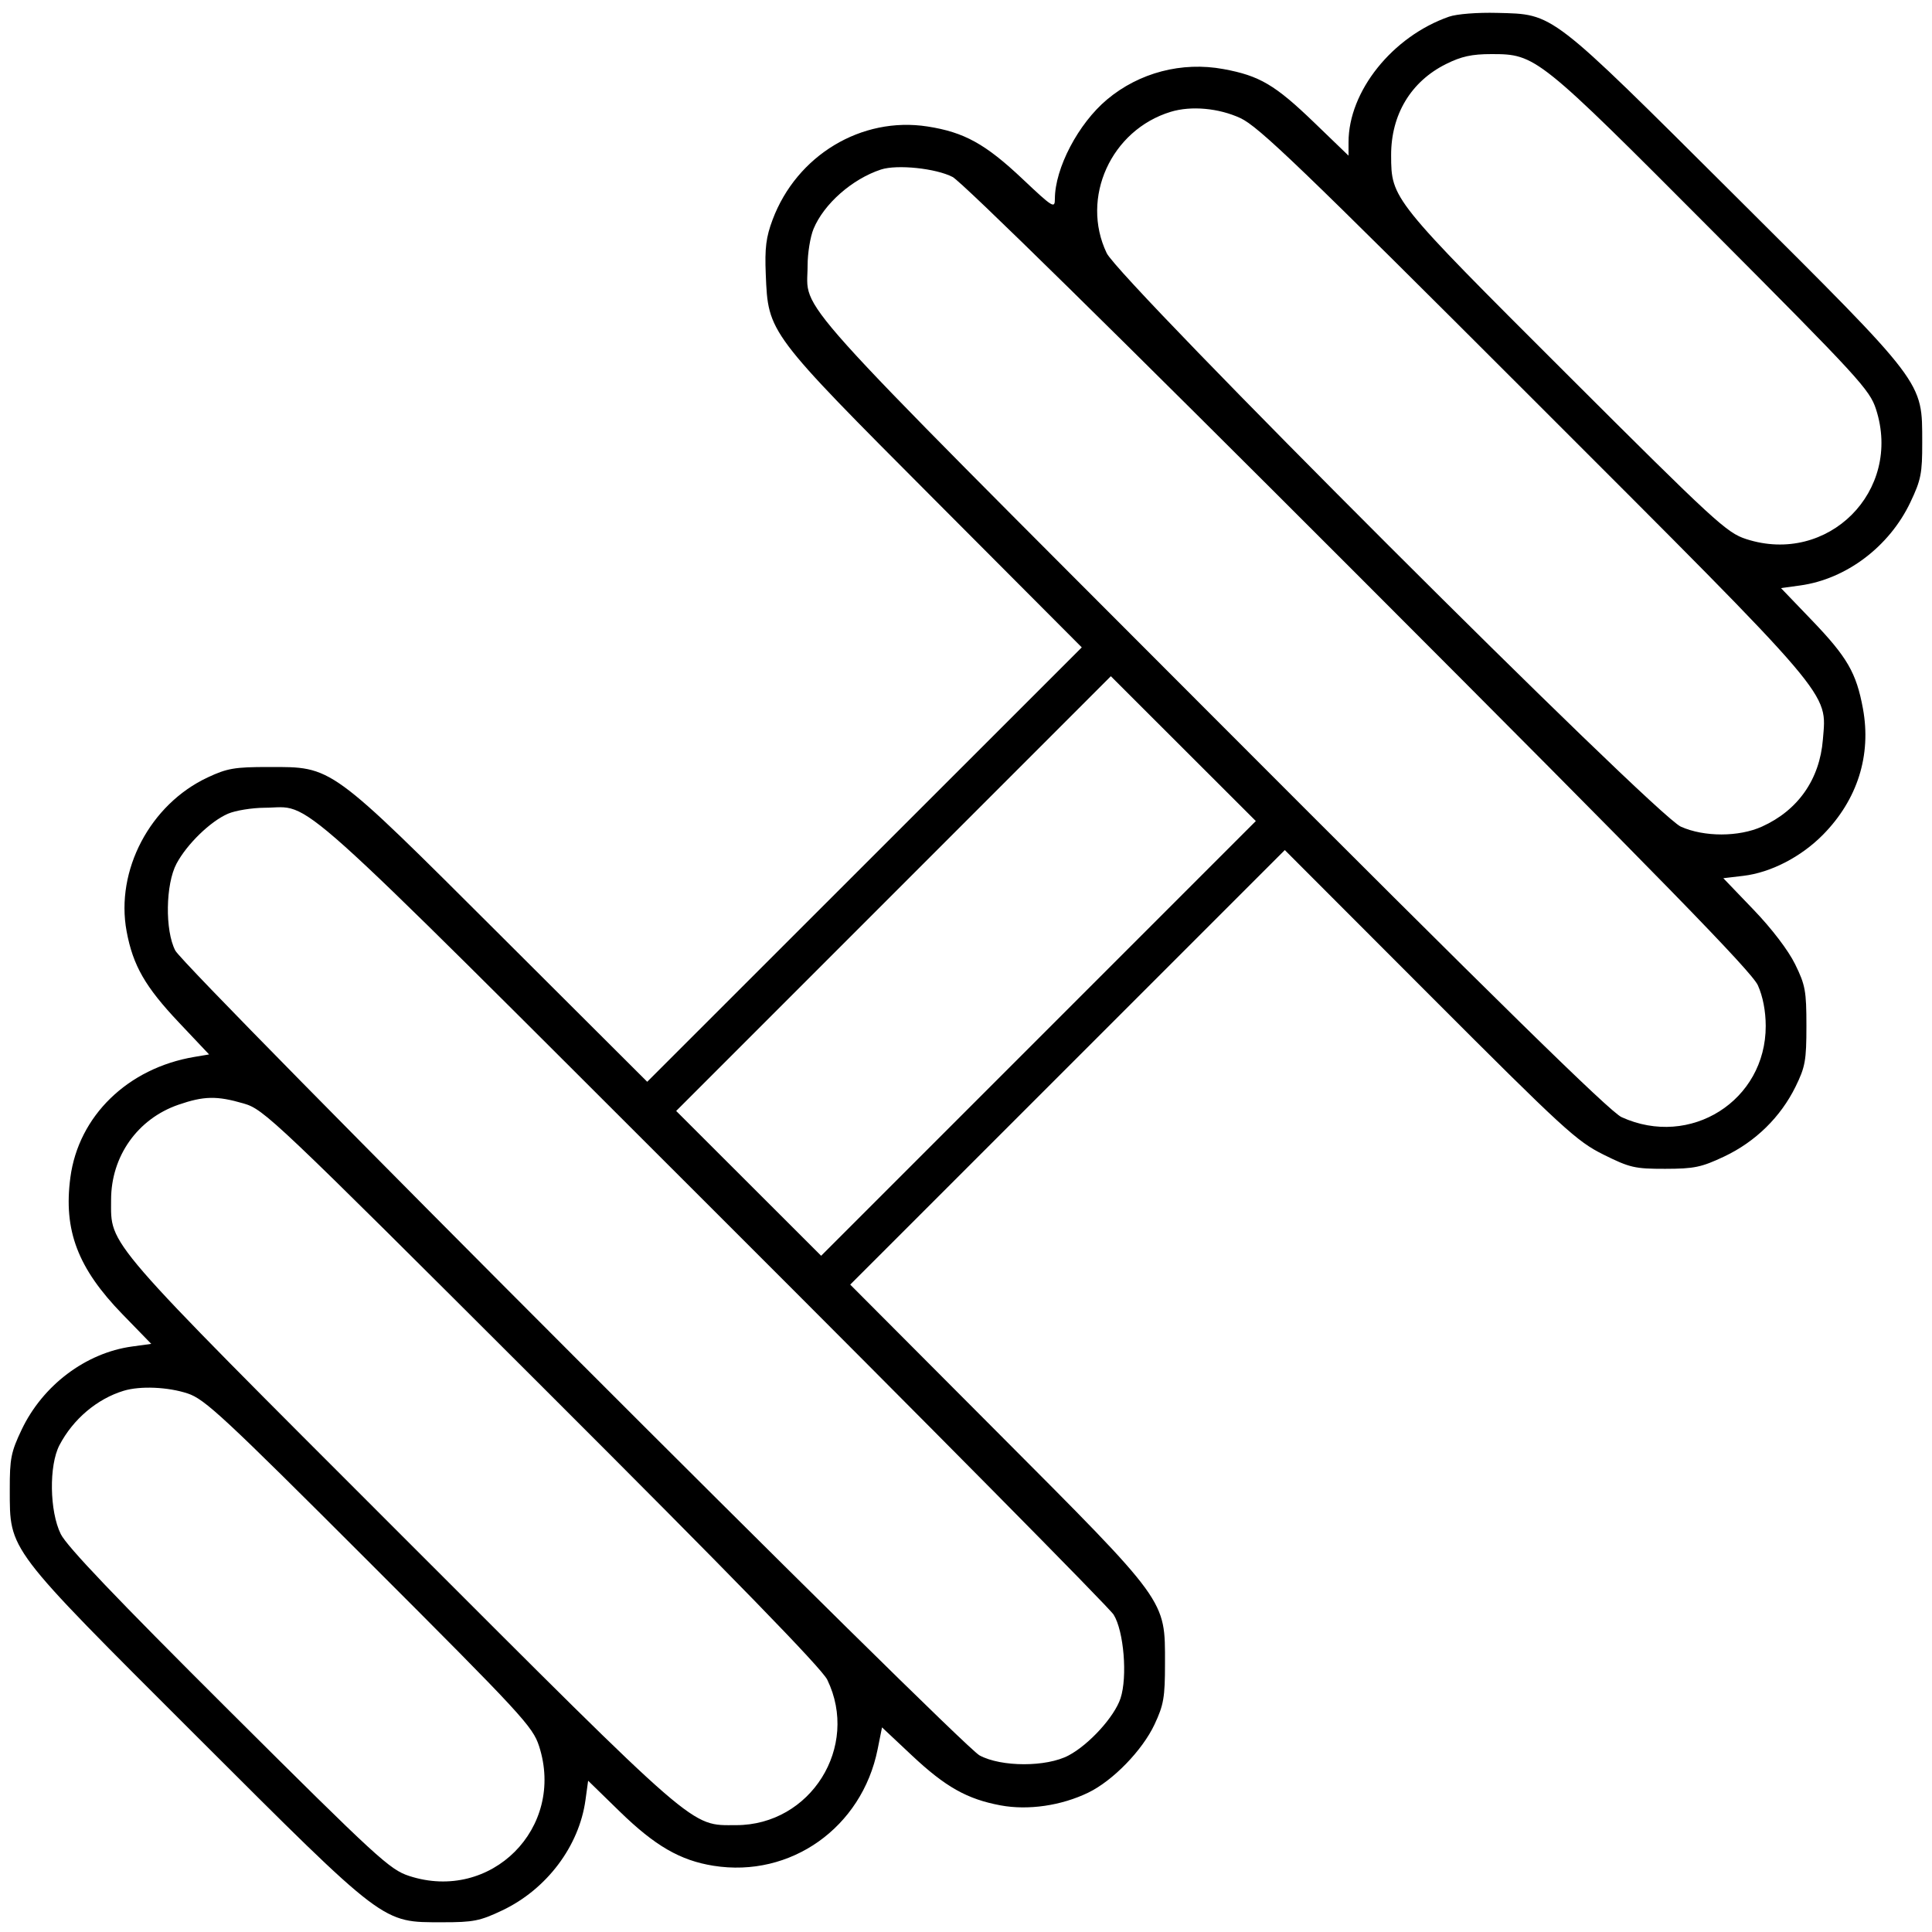 <svg xmlns="http://www.w3.org/2000/svg" viewBox="0 0 500 500" version="1.1">
	<path d="M 375 4.319 C 360.363 9.427, 349 23.618, 349 36.792 L 349 40.285 340.119 31.723 C 329.989 21.958, 325.989 19.600, 316.629 17.876 C 305.887 15.897, 294.829 18.783, 286.523 25.735 C 279.068 31.973, 273 43.541, 273 51.513 C 273 54.040, 272.452 53.700, 264.682 46.359 C 255.039 37.248, 249.528 34.203, 240.015 32.731 C 222.969 30.092, 206.201 40.186, 199.950 56.847 C 198.248 61.385, 197.899 64.176, 198.180 71 C 198.807 86.188, 198.637 85.962, 242.024 129.485 L 279.963 167.544 223.731 223.753 L 167.500 279.962 129.468 242.025 C 84.973 197.642, 86.154 198.500, 69.500 198.500 C 60.722 198.500, 58.795 198.830, 53.730 201.204 C 38.837 208.183, 29.839 225.278, 32.768 241.030 C 34.414 249.880, 37.570 255.380, 46.306 264.626 L 54.112 272.888 50.306 273.528 C 33.063 276.428, 20.325 288.813, 18.211 304.733 C 16.393 318.429, 20.131 328.235, 31.711 340.146 L 39.145 347.792 34.150 348.479 C 22.195 350.124, 11.057 358.519, 5.600 370 C 2.849 375.786, 2.512 377.489, 2.530 385.500 C 2.565 401.439, 1.527 400.068, 50.807 449.276 C 100.073 498.470, 98.740 497.460, 114.500 497.479 C 122.501 497.489, 124.221 497.147, 130 494.400 C 141.482 488.943, 149.876 477.805, 151.521 465.846 L 152.208 460.849 160.354 468.788 C 169.497 477.700, 176.024 481.481, 184.638 482.856 C 204.629 486.048, 223.060 472.975, 227.128 452.719 L 228.267 447.044 235.962 454.272 C 244.682 462.463, 250.278 465.615, 258.970 467.232 C 266.093 468.556, 274.667 467.308, 281.645 463.930 C 288.017 460.845, 295.649 452.987, 298.796 446.270 C 301.170 441.205, 301.500 439.278, 301.500 430.500 C 301.500 413.854, 302.359 415.038, 257.976 370.515 L 220.037 332.456 276.273 276.227 L 332.508 219.998 370.004 257.544 C 404.685 292.270, 408.059 295.367, 414.948 298.794 C 421.801 302.204, 423.080 302.499, 430.948 302.489 C 438.463 302.479, 440.315 302.093, 446.225 299.303 C 454.291 295.496, 460.822 289.099, 464.692 281.218 C 467.201 276.109, 467.500 274.435, 467.500 265.500 C 467.500 256.472, 467.216 254.922, 464.577 249.546 C 462.806 245.940, 458.565 240.375, 453.823 235.436 L 445.993 227.279 451.186 226.664 C 458.288 225.823, 466.136 221.766, 471.811 216 C 480.718 206.951, 484.351 195.457, 482.124 183.371 C 480.421 174.129, 478.072 170.069, 468.889 160.504 L 460.916 152.199 465.880 151.517 C 477.805 149.876, 488.949 141.469, 494.400 130 C 497.151 124.214, 497.488 122.511, 497.470 114.500 C 497.435 98.525, 498.471 99.891, 449.184 50.807 C 400.746 2.567, 402.253 3.727, 387.500 3.336 C 382.340 3.199, 377.007 3.619, 375 4.319 M 374.218 16.579 C 365.132 21.106, 359.985 29.677, 360.022 40.218 C 360.061 51.452, 360.169 51.586, 405.295 96.628 C 443.802 135.063, 446.853 137.870, 451.888 139.504 C 473.083 146.382, 492.385 127.080, 485.503 105.888 C 483.870 100.860, 481.042 97.778, 443.127 59.718 C 398.033 14.451, 397.469 14, 386 14 C 380.903 14, 378.210 14.589, 374.218 16.579 M 302.994 28.934 C 287.541 33.635, 279.575 51.197, 286.408 65.500 C 289.802 72.604, 428.252 210.911, 435 213.938 C 441.015 216.636, 450.012 216.629, 456 213.921 C 465.334 209.701, 470.933 201.699, 471.760 191.398 C 472.763 178.906, 475.348 181.939, 396.704 103.298 C 336.518 43.114, 325.715 32.734, 321 30.558 C 315.397 27.972, 308.270 27.329, 302.994 28.934 M 227.994 43.874 C 220.558 46.314, 213.245 52.746, 210.549 59.218 C 209.697 61.263, 209.003 65.538, 209.006 68.718 C 209.018 81.182, 201.527 72.843, 313.333 184.859 C 387.687 259.353, 416.632 287.734, 419.659 289.115 C 437.443 297.231, 457.008 284.847, 456.968 265.500 C 456.960 261.658, 456.230 257.881, 454.938 255 C 453.368 251.499, 430.456 228.013, 351.710 149.184 C 289.622 87.030, 248.965 47.068, 246.529 45.801 C 242.221 43.558, 232.147 42.512, 227.994 43.874 M 231.240 231.260 L 174.993 287.513 193.753 306.253 L 212.513 324.994 268.760 268.740 L 325.007 212.487 306.247 193.747 L 287.487 175.006 231.240 231.260 M 59 210.590 C 54.471 212.546, 48.402 218.432, 45.688 223.500 C 42.841 228.816, 42.669 240.831, 45.365 246 C 47.899 250.857, 248.460 451.572, 253.500 454.293 C 259.130 457.334, 270.821 457.343, 276.545 454.311 C 281.866 451.492, 288.420 444.287, 289.990 439.529 C 291.828 433.960, 290.851 422.103, 288.206 417.874 C 287.045 416.018, 240.287 368.750, 184.298 312.833 C 72.668 201.347, 81.178 208.974, 68.500 209.045 C 65.200 209.063, 60.925 209.759, 59 210.590 M 46.173 285.905 C 35.606 289.554, 28.750 299.233, 28.750 310.500 C 28.750 322.562, 26.199 319.614, 103.792 397.208 C 181.330 474.746, 178.563 472.348, 190.500 472.348 C 209.807 472.348, 222.521 452.063, 214.093 434.705 C 212.681 431.797, 189.921 408.403, 140.276 358.834 C 70.699 289.363, 68.334 287.119, 63.068 285.584 C 56.135 283.562, 52.772 283.626, 46.173 285.905 M 31.994 359.934 C 25.105 362.030, 18.911 367.278, 15.391 374 C 12.642 379.251, 12.814 391.108, 15.724 397.013 C 17.297 400.203, 30.049 413.576, 59.224 442.631 C 97.719 480.967, 100.863 483.856, 105.888 485.495 C 127.060 492.401, 146.374 473.095, 139.508 451.888 C 137.874 446.842, 135.090 443.827, 95.632 404.378 C 57.808 366.563, 52.996 362.090, 48.572 360.628 C 43.430 358.930, 36.280 358.630, 31.994 359.934" stroke="none" fill="currentColor" fill-rule="evenodd"></path>
</svg>